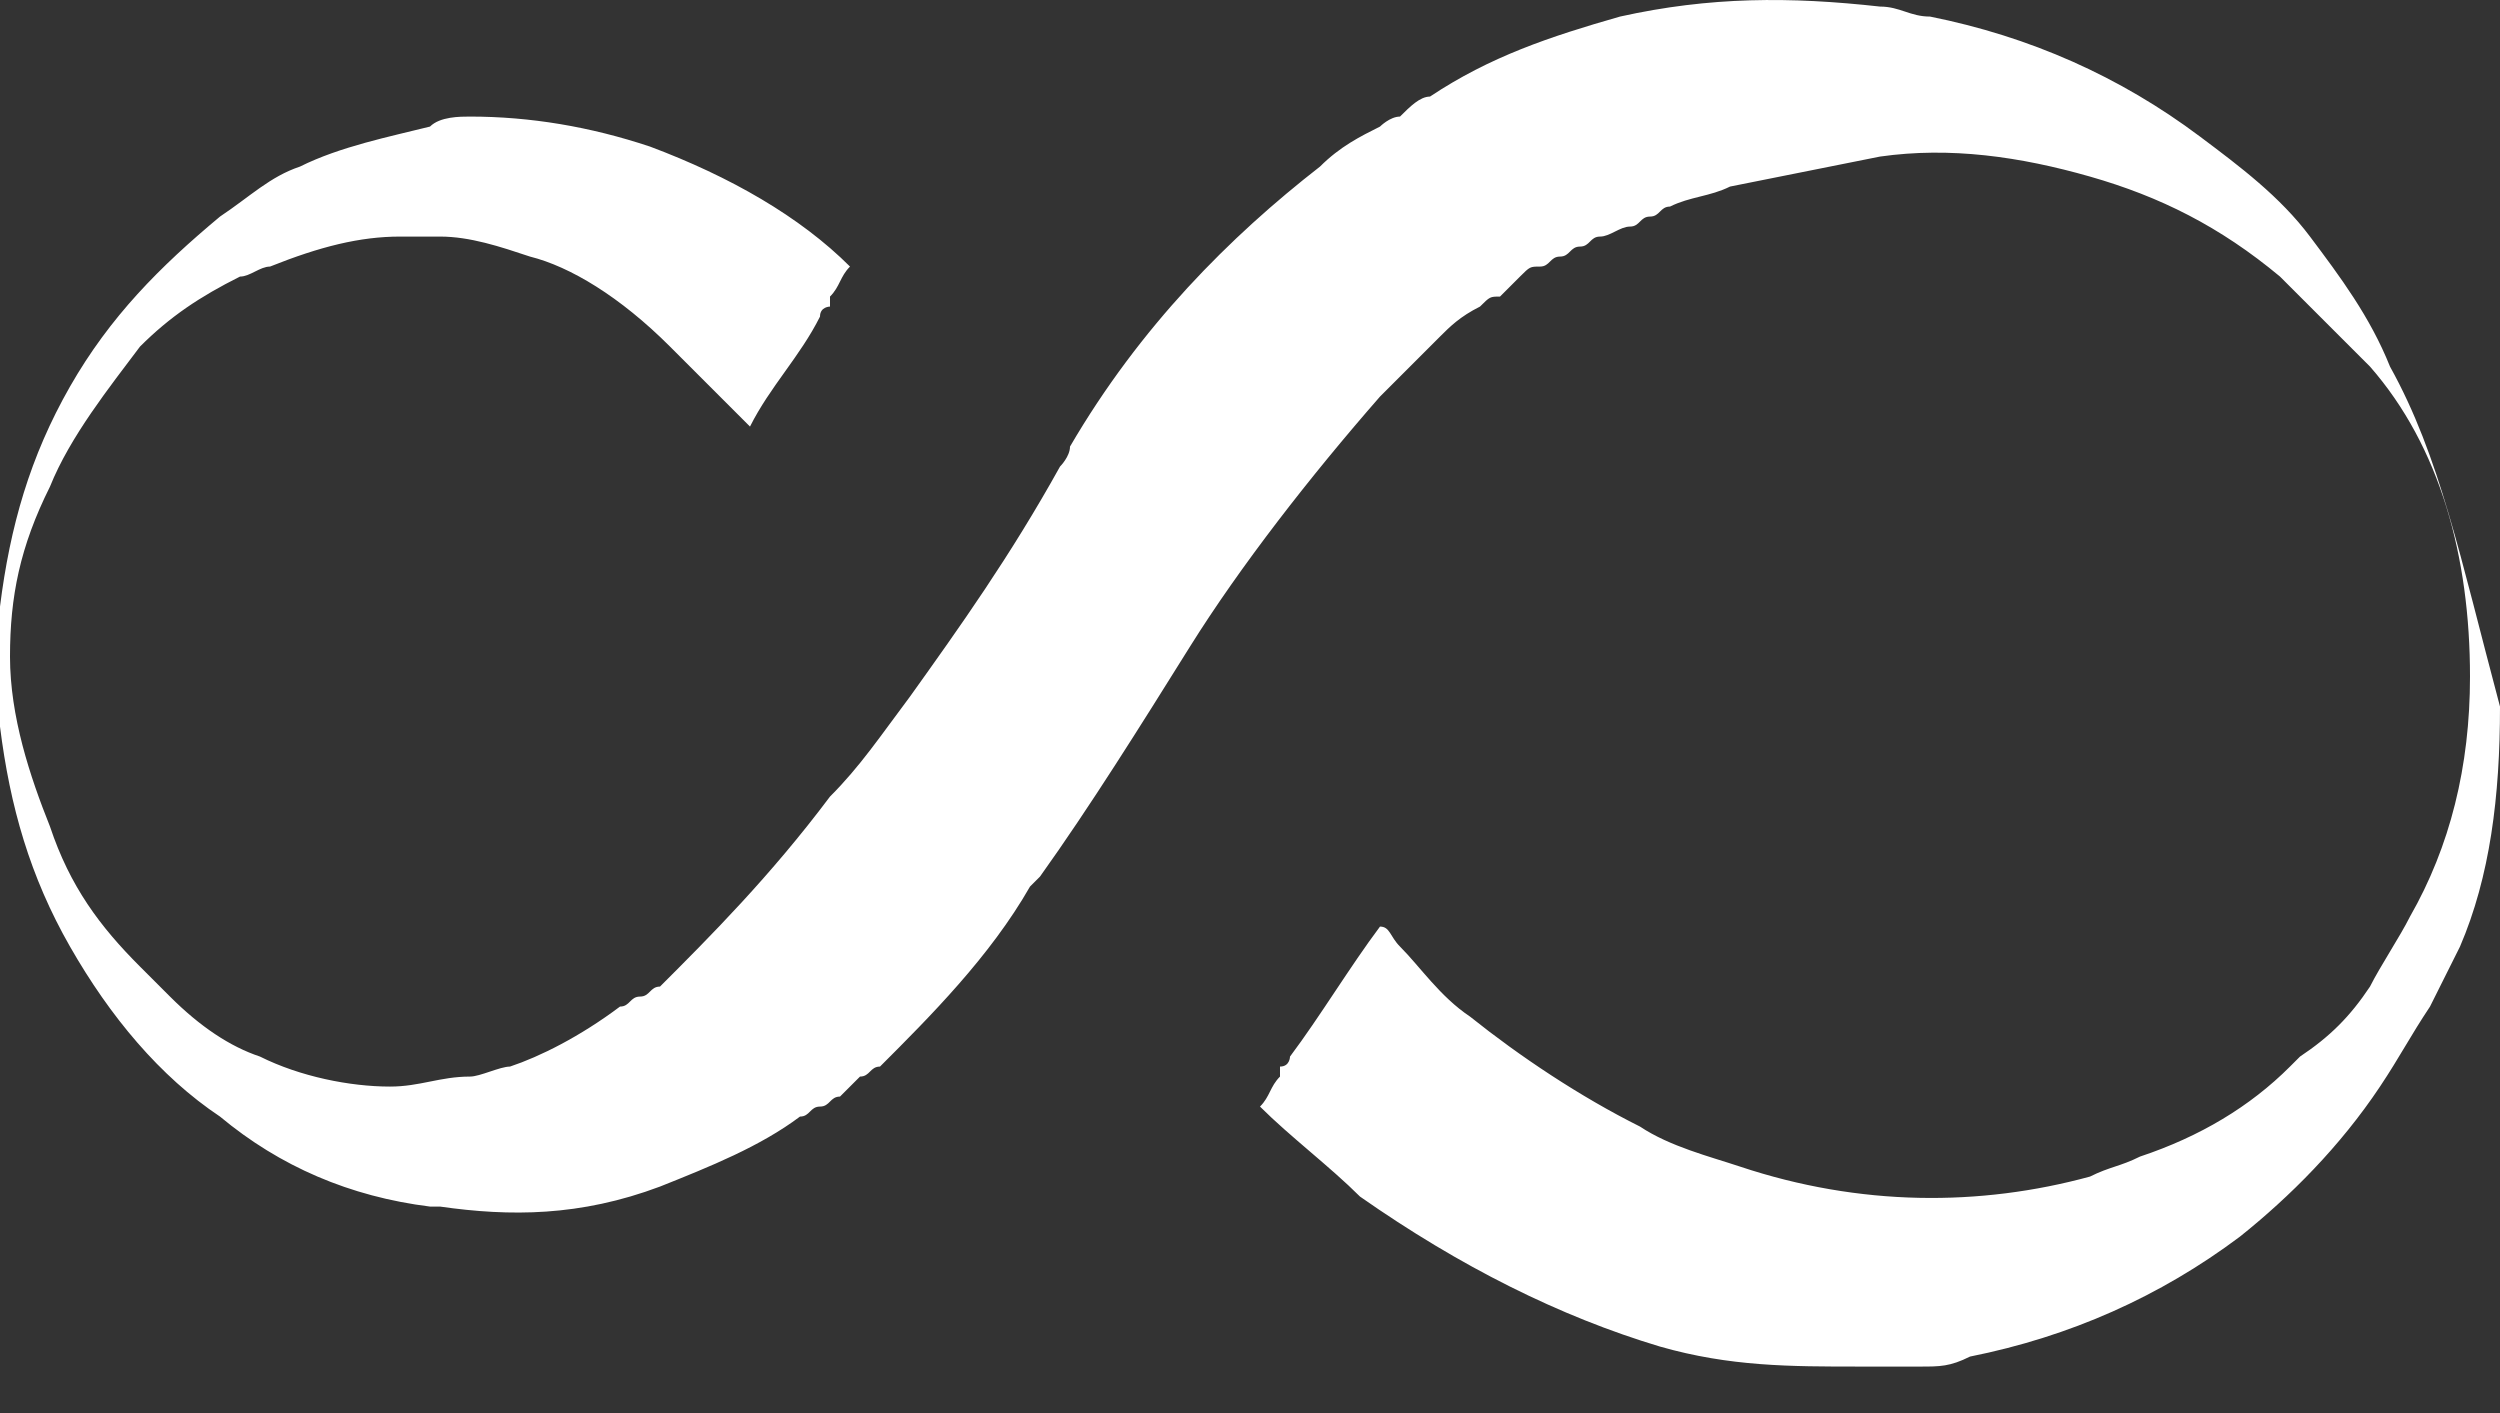 <svg xmlns="http://www.w3.org/2000/svg" fill="none" viewBox="0 0 46 26" height="26" width="46">
<rect x="0" y="0" width="46" height="26" fill="#333333" stroke="none"/>
<path fill="white" d="M43.976 6.745C43.608 5.825 43.056 5.089 42.504 4.353C41.952 3.617 41.216 3.065 40.48 2.513C39.008 1.409 37.352 0.673 35.512 0.305C35.144 0.305 34.96 0.121 34.592 0.121C32.936 -0.063 31.464 -0.063 29.808 0.305C28.52 0.673 27.416 1.041 26.312 1.777C26.128 1.777 25.944 1.961 25.76 2.145C25.576 2.145 25.392 2.329 25.392 2.329C25.024 2.513 24.656 2.697 24.288 3.065C22.632 4.353 20.976 6.009 19.688 8.217C19.688 8.401 19.504 8.585 19.504 8.585C18.584 10.241 17.664 11.529 16.744 12.817C16.192 13.553 15.824 14.105 15.272 14.657C14.168 16.129 13.064 17.233 12.144 18.153C11.96 18.153 11.96 18.337 11.776 18.337C11.592 18.337 11.592 18.521 11.408 18.521C10.672 19.073 9.936 19.441 9.384 19.625C9.2 19.625 8.832 19.809 8.648 19.809C8.096 19.809 7.728 19.993 7.176 19.993C6.44 19.993 5.52 19.809 4.784 19.441C4.232 19.257 3.68 18.889 3.128 18.337C2.944 18.153 2.76 17.969 2.576 17.785C1.84 17.049 1.288 16.313 0.92 15.209C0.552 14.289 0.184 13.185 0.184 12.081C0.184 10.977 0.368 10.057 0.92 8.953C1.288 8.033 2.024 7.113 2.576 6.377C3.128 5.825 3.68 5.457 4.416 5.089C4.6 5.089 4.784 4.905 4.968 4.905C5.888 4.537 6.624 4.353 7.36 4.353C7.544 4.353 7.728 4.353 8.096 4.353C8.648 4.353 9.2 4.537 9.752 4.721C10.488 4.905 11.408 5.457 12.328 6.377C12.696 6.745 13.248 7.297 13.8 7.849C14.168 7.113 14.72 6.561 15.088 5.825C15.088 5.641 15.272 5.641 15.272 5.641V5.457C15.456 5.273 15.456 5.089 15.64 4.905C14.72 3.985 13.432 3.249 11.96 2.697C10.856 2.329 9.752 2.145 8.648 2.145C8.464 2.145 8.096 2.145 7.912 2.329C7.176 2.513 6.256 2.697 5.52 3.065C4.968 3.249 4.6 3.617 4.048 3.985C2.944 4.905 2.024 5.825 1.288 7.113C0.552 8.401 0.184 9.689 0 11.161C0 11.529 0 11.897 0 12.265C0 12.633 0 13.001 0 13.369C0.184 14.841 0.552 16.129 1.288 17.417C2.024 18.705 2.944 19.809 4.048 20.545C5.152 21.465 6.44 22.017 7.912 22.201H8.096C9.384 22.385 10.672 22.385 12.144 21.833C13.064 21.465 13.984 21.097 14.72 20.545C14.904 20.545 14.904 20.361 15.088 20.361C15.272 20.361 15.272 20.177 15.456 20.177C15.64 19.993 15.64 19.993 15.824 19.809C16.008 19.809 16.008 19.625 16.192 19.625C17.112 18.705 18.216 17.601 18.952 16.313L19.136 16.129C20.056 14.841 20.976 13.369 21.896 11.897C22.816 10.425 24.104 8.769 25.392 7.297C25.576 7.113 25.576 7.113 25.76 6.929C25.944 6.745 25.944 6.745 26.128 6.561L26.312 6.377L26.496 6.193C26.68 6.009 26.864 5.825 27.232 5.641C27.416 5.457 27.416 5.457 27.6 5.457C27.784 5.273 27.784 5.273 27.968 5.089C28.152 4.905 28.152 4.905 28.336 4.905C28.52 4.905 28.52 4.721 28.704 4.721C28.888 4.721 28.888 4.537 29.072 4.537C29.256 4.537 29.256 4.353 29.44 4.353C29.624 4.353 29.808 4.169 29.992 4.169C30.176 4.169 30.176 3.985 30.36 3.985C30.544 3.985 30.544 3.801 30.728 3.801C31.096 3.617 31.464 3.617 31.832 3.433C32.752 3.249 33.672 3.065 34.592 2.881C35.88 2.697 37.168 2.881 38.456 3.249C39.744 3.617 40.848 4.169 41.952 5.089C42.504 5.641 43.056 6.193 43.608 6.745C44.896 8.217 45.448 10.241 45.448 12.449C45.448 14.105 45.08 15.577 44.344 16.865C44.16 17.233 43.792 17.785 43.608 18.153C43.24 18.705 42.872 19.073 42.32 19.441L42.136 19.625C41.4 20.361 40.48 20.913 39.376 21.281C39.008 21.465 38.824 21.465 38.456 21.649C36.432 22.201 34.224 22.201 32.016 21.465C31.464 21.281 30.728 21.097 30.176 20.729C29.072 20.177 27.968 19.441 27.048 18.705C26.496 18.337 26.128 17.785 25.76 17.417C25.576 17.233 25.576 17.049 25.392 17.049C24.84 17.785 24.288 18.705 23.736 19.441C23.736 19.441 23.736 19.625 23.552 19.625C23.552 19.625 23.552 19.625 23.552 19.809C23.368 19.993 23.368 20.177 23.184 20.361C23.736 20.913 24.472 21.465 25.024 22.017C26.864 23.305 28.704 24.225 30.544 24.777C31.832 25.145 32.936 25.145 34.224 25.145H34.408C34.776 25.145 34.96 25.145 35.328 25.145C35.696 25.145 35.88 25.145 36.248 24.961C38.088 24.593 39.744 23.857 41.216 22.753C42.136 22.017 43.056 21.097 43.792 19.993C44.16 19.441 44.344 19.073 44.712 18.521C44.896 18.153 45.08 17.785 45.264 17.417C45.816 16.129 46 14.657 46 13.001C45.264 10.241 44.896 8.401 43.976 6.745Z"></path>
</svg>
